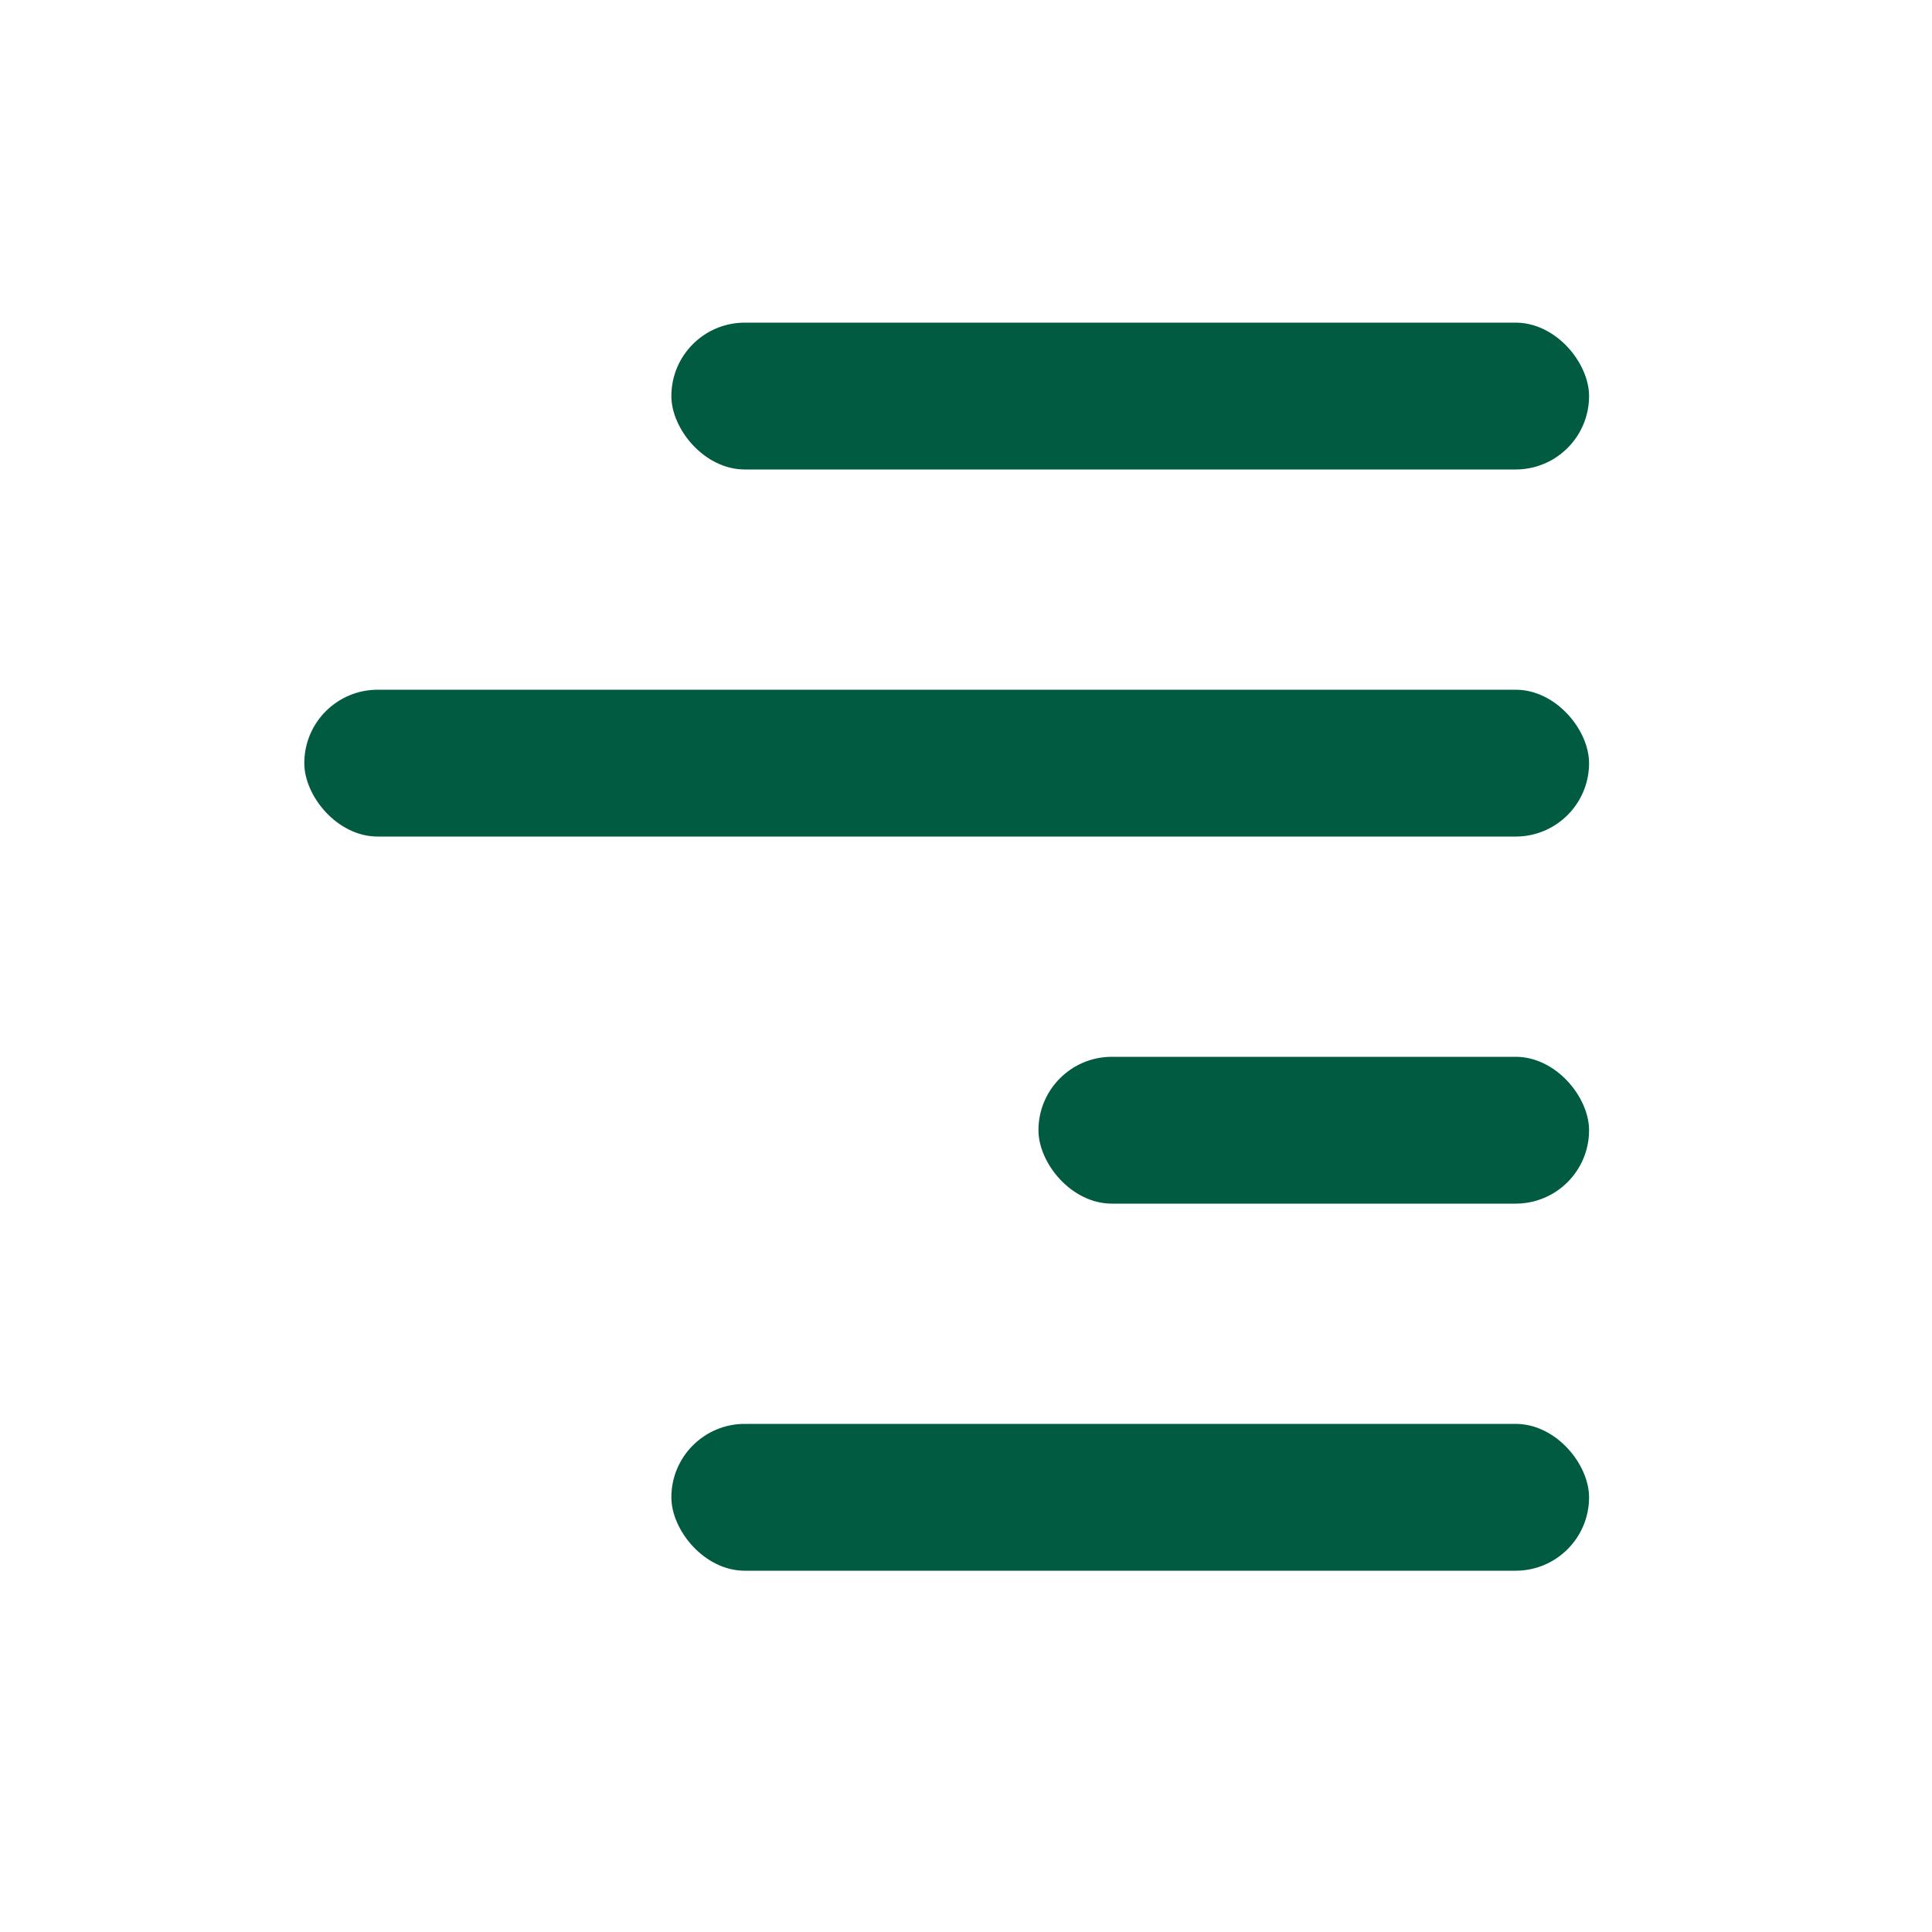<?xml version="1.0" encoding="UTF-8"?> <svg xmlns="http://www.w3.org/2000/svg" width="50" height="50" viewBox="0 0 50 50" fill="none"><rect x="17.375" y="36.85" width="23.75" height="3.8" rx="1.9" fill="#005B40"></rect><rect x="26.875" y="27.35" width="14.25" height="3.8" rx="1.9" fill="#005B40"></rect><rect x="7.875" y="17.85" width="33.25" height="3.8" rx="1.9" fill="#005B40"></rect><rect x="17.375" y="8.35" width="23.75" height="3.8" rx="1.9" fill="#005B40"></rect></svg> 